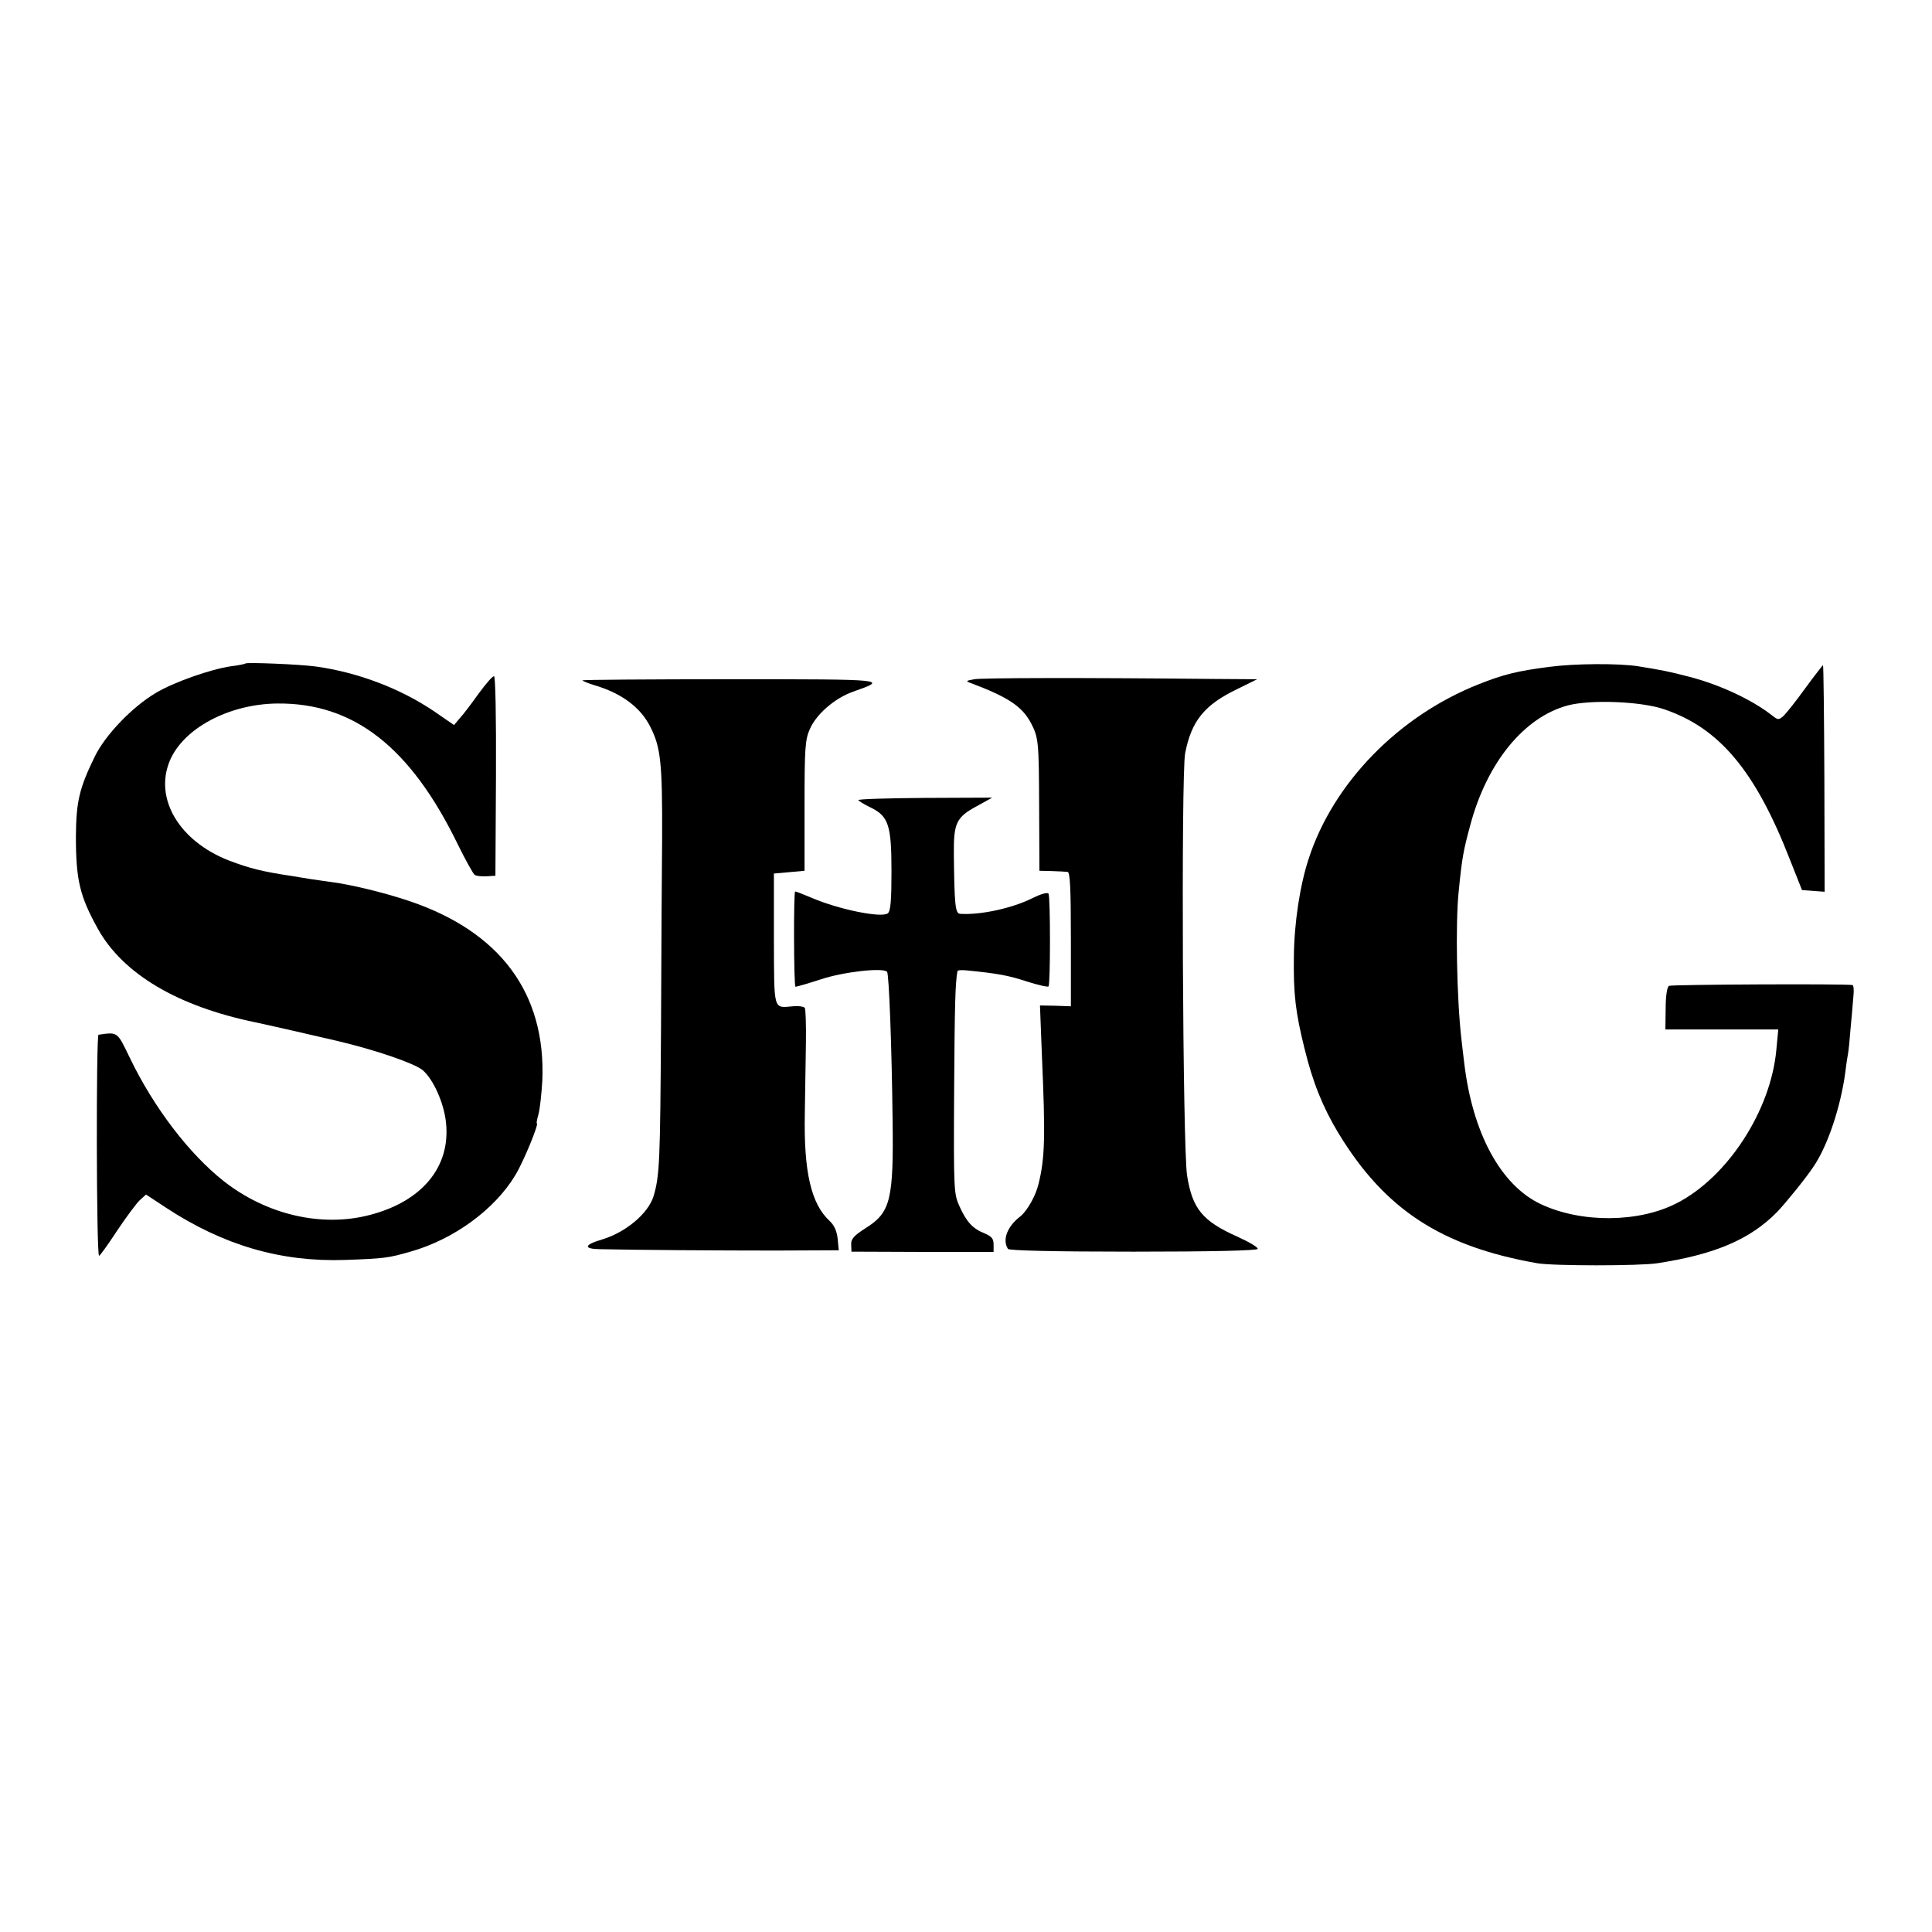 <?xml version="1.0" standalone="no"?>
<!DOCTYPE svg PUBLIC "-//W3C//DTD SVG 20010904//EN"
 "http://www.w3.org/TR/2001/REC-SVG-20010904/DTD/svg10.dtd">
<svg version="1.0" xmlns="http://www.w3.org/2000/svg"
 width="700pt" height="700pt" viewBox="0 0 700 700"
 preserveAspectRatio="xMidYMid meet">
<g transform="translate(0,700) scale(0.1,-0.1)"
fill="#000000" stroke="none">
<path d="M889 4596 c-2 -2 -26 -7 -52 -10 -71 -10 -209 -58 -273 -97 -86 -51
-183 -153 -220 -229 -57 -116 -68 -165 -69 -290 0 -159 14 -217 80 -336 91
-163 289 -280 570 -338 25 -5 219 -49 295 -67 140 -33 280 -81 311 -106 39
-33 78 -120 85 -191 17 -160 -87 -285 -276 -334 -175 -46 -375 1 -530 123
-125 99 -252 265 -339 445 -47 97 -43 95 -114 85 -9 -1 -8 -801 2 -801 3 0 32
40 64 89 32 48 69 98 82 111 l24 22 73 -48 c207 -136 416 -197 648 -189 143 5
157 7 237 30 156 44 305 152 380 277 29 47 87 188 78 188 -2 0 1 15 6 33 5 17
11 73 14 122 13 317 -153 540 -484 651 -89 30 -213 60 -286 69 -16 2 -48 7
-70 10 -22 4 -52 8 -67 11 -108 16 -154 28 -228 56 -180 70 -272 224 -215 361
49 118 214 206 389 208 277 3 483 -157 655 -511 28 -57 56 -107 61 -110 6 -4
25 -6 43 -5 l32 2 2 361 c1 220 -2 362 -7 362 -6 0 -30 -28 -55 -62 -25 -35
-55 -75 -68 -89 l-22 -26 -71 49 c-124 84 -278 142 -429 163 -57 8 -251 16
-256 11z"/>
<path d="M5615 4584 c-118 -15 -169 -28 -257 -63 -291 -115 -527 -358 -616
-631 -32 -97 -53 -234 -54 -356 -2 -136 6 -202 38 -331 30 -124 67 -215 123
-308 168 -277 373 -411 721 -472 58 -10 370 -10 435 0 208 32 336 86 434 186
30 31 107 126 133 166 51 76 97 215 114 340 3 28 8 58 10 69 2 10 6 51 9 90 4
39 8 90 10 114 3 23 1 42 -3 43 -34 5 -657 2 -665 -3 -7 -4 -12 -38 -12 -82
l-1 -76 204 0 205 0 -7 -74 c-20 -220 -177 -462 -362 -556 -137 -70 -344 -72
-491 -3 -145 68 -248 257 -278 513 -4 30 -8 69 -10 85 -17 146 -22 419 -10
534 12 122 17 149 42 241 60 226 194 391 353 434 83 22 266 15 350 -14 200
-68 330 -223 455 -544 l44 -111 41 -3 41 -3 -1 410 c-1 226 -3 411 -5 411 -1
0 -30 -37 -63 -82 -33 -46 -69 -91 -79 -101 -19 -17 -21 -16 -44 2 -72 56
-187 110 -299 139 -72 19 -99 24 -185 38 -72 11 -228 10 -320 -2z"/>
<path d="M3530 4539 c-29 -5 -32 -7 -15 -13 139 -52 189 -86 221 -147 27 -52
28 -67 29 -304 l1 -230 44 -1 c25 -1 51 -2 58 -3 9 -1 12 -57 12 -244 l0 -243
-56 2 -56 1 7 -181 c13 -295 11 -371 -12 -465 -10 -43 -41 -98 -66 -118 -48
-37 -66 -85 -45 -118 4 -6 166 -10 454 -10 289 0 449 4 451 10 1 6 -31 25 -73
44 -128 57 -164 102 -183 222 -16 100 -22 1451 -7 1530 23 117 69 175 190 233
l71 35 -150 1 c-493 5 -845 4 -875 -1z"/>
<path d="M2110 4535 c0 -2 21 -11 48 -19 96 -29 164 -80 199 -151 37 -73 43
-131 42 -400 -1 -104 -3 -413 -4 -685 -3 -491 -5 -539 -27 -614 -19 -62 -100
-131 -187 -157 -65 -19 -68 -34 -8 -35 128 -3 431 -5 639 -5 l227 1 -4 42 c-3
28 -13 50 -30 65 -66 62 -93 176 -89 388 1 77 3 193 4 257 1 64 -1 121 -4 126
-3 5 -22 8 -43 6 -72 -6 -68 -20 -69 243 l0 238 56 5 55 5 0 235 c0 207 2 240
19 278 24 55 90 112 157 136 128 45 129 45 -444 45 -295 0 -537 -2 -537 -4z"/>
<path d="M3110 4101 c1 -3 20 -15 43 -26 66 -32 77 -63 77 -231 0 -105 -3
-144 -13 -153 -22 -18 -179 14 -276 56 -29 12 -56 23 -60 23 -6 0 -5 -340 1
-345 2 -1 44 11 93 27 82 27 224 43 239 27 7 -7 17 -270 20 -533 4 -294 -7
-339 -98 -396 -42 -27 -53 -39 -52 -59 l1 -26 258 -1 257 0 0 27 c0 21 -7 29
-32 40 -43 17 -65 40 -91 97 -21 46 -22 56 -20 417 2 316 4 391 12 436 0 4 16
5 34 3 111 -11 150 -18 217 -40 41 -13 76 -21 79 -18 7 7 7 324 0 336 -4 6
-27 -1 -58 -16 -71 -36 -188 -62 -262 -57 -18 1 -21 31 -23 217 -1 112 9 133
83 173 l56 31 -242 -1 c-134 -1 -243 -4 -243 -8z"/>
</g>
</svg>
